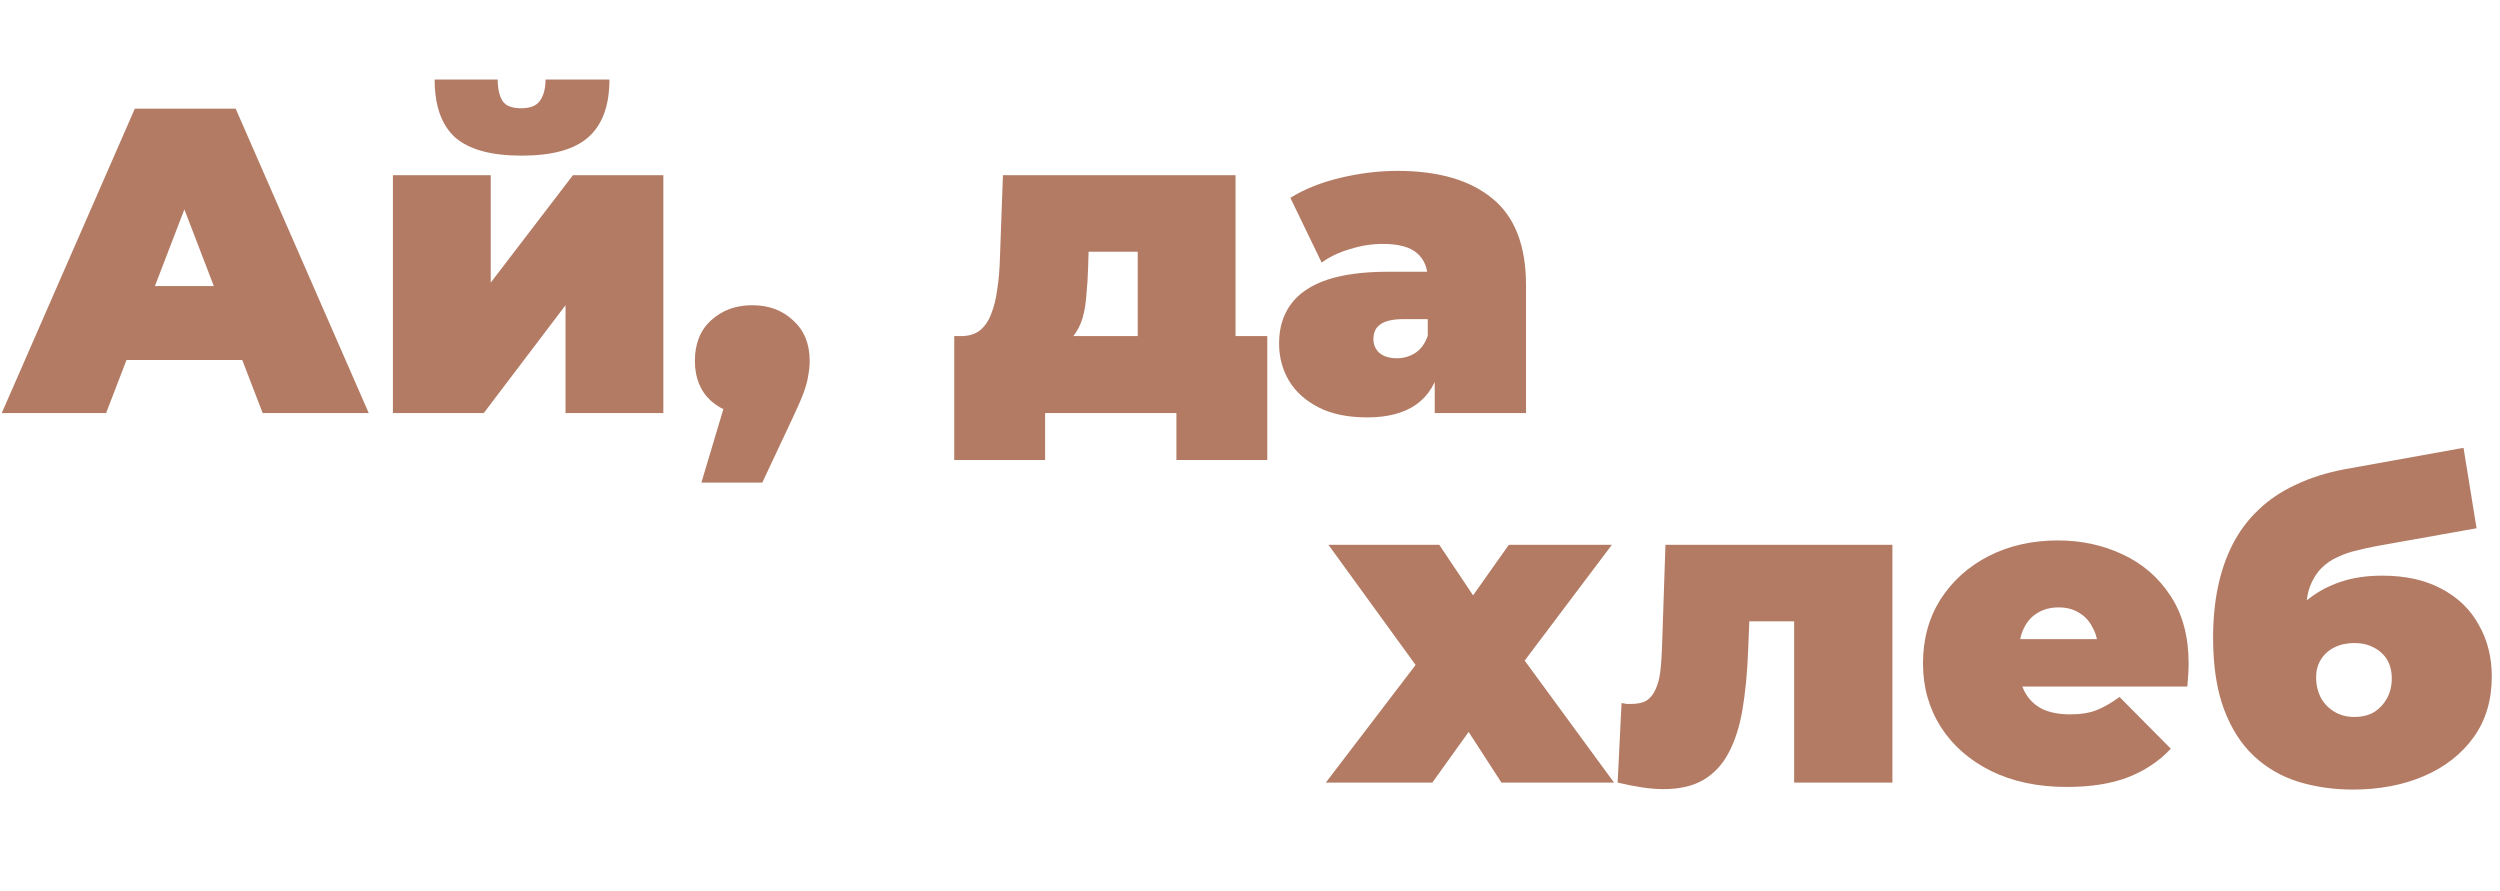 <?xml version="1.0" encoding="UTF-8"?> <svg xmlns="http://www.w3.org/2000/svg" width="115" height="41" viewBox="0 0 115 41" fill="none"><path d="M0.081 19L6.201 5H10.841L16.962 19H12.082L7.561 7.24H9.401L4.881 19H0.081ZM3.721 16.56L4.921 13.16H11.361L12.562 16.56H3.721ZM18.074 19V8.06H22.574V13L26.354 8.06H30.514V19H26.014V14.04L22.254 19H18.074ZM23.994 7.16C22.594 7.16 21.574 6.88 20.934 6.32C20.307 5.747 19.994 4.86 19.994 3.66H22.894C22.894 4.073 22.967 4.4 23.114 4.64C23.26 4.867 23.547 4.98 23.974 4.98C24.387 4.98 24.674 4.867 24.834 4.64C25.007 4.4 25.094 4.073 25.094 3.66H28.034C28.034 4.86 27.707 5.747 27.054 6.32C26.414 6.88 25.394 7.16 23.994 7.16ZM32.264 22.2L33.944 16.58L34.605 19.1C33.831 19.1 33.198 18.88 32.705 18.44C32.211 17.987 31.965 17.373 31.965 16.6C31.965 15.813 32.211 15.193 32.705 14.74C33.211 14.273 33.844 14.04 34.605 14.04C35.364 14.04 35.991 14.273 36.484 14.74C36.991 15.193 37.245 15.813 37.245 16.6C37.245 16.813 37.224 17.027 37.184 17.24C37.158 17.453 37.091 17.713 36.984 18.02C36.878 18.313 36.705 18.713 36.465 19.22L35.065 22.2H32.264ZM52.335 17.06V11.58H50.075L50.055 12.26C50.041 12.727 50.015 13.16 49.975 13.56C49.948 13.96 49.888 14.32 49.795 14.64C49.701 14.947 49.561 15.22 49.375 15.46C49.201 15.687 48.955 15.873 48.635 16.02L44.215 15.46C44.561 15.46 44.848 15.373 45.075 15.2C45.301 15.013 45.475 14.76 45.595 14.44C45.728 14.107 45.821 13.727 45.875 13.3C45.941 12.873 45.981 12.413 45.995 11.92L46.135 8.06H56.835V17.06H52.335ZM43.895 21.16V15.46H58.295V21.16H54.115V19H48.075V21.16H43.895ZM65.997 19V17.06L65.677 16.54V12.86C65.677 12.327 65.51 11.92 65.177 11.64C64.857 11.36 64.33 11.22 63.597 11.22C63.103 11.22 62.603 11.3 62.097 11.46C61.59 11.607 61.157 11.813 60.797 12.08L59.357 9.1C59.997 8.7 60.763 8.393 61.657 8.18C62.55 7.967 63.423 7.86 64.277 7.86C66.157 7.86 67.61 8.28 68.637 9.12C69.677 9.96 70.197 11.293 70.197 13.12V19H65.997ZM62.897 19.2C62.003 19.2 61.257 19.047 60.657 18.74C60.057 18.433 59.603 18.027 59.297 17.52C58.99 17 58.837 16.427 58.837 15.8C58.837 15.093 59.017 14.493 59.377 14C59.737 13.507 60.283 13.133 61.017 12.88C61.763 12.627 62.703 12.5 63.837 12.5H66.117V14.68H64.557C64.077 14.68 63.723 14.76 63.497 14.92C63.283 15.067 63.177 15.293 63.177 15.6C63.177 15.853 63.27 16.067 63.457 16.24C63.657 16.4 63.923 16.48 64.257 16.48C64.563 16.48 64.843 16.4 65.097 16.24C65.363 16.067 65.557 15.8 65.677 15.44L66.257 16.78C66.083 17.593 65.717 18.2 65.157 18.6C64.597 19 63.843 19.2 62.897 19.2Z" fill="#B37B64"></path><path d="M60.987 36L66.147 29.24L66.027 31.84L61.107 25.06H66.207L68.627 28.68L66.747 28.82L69.407 25.06H74.147L69.207 31.62V29.12L74.247 36H69.067L66.567 32.14L68.467 32.4L65.887 36H60.987ZM74.411 36L74.591 32.34C74.671 32.353 74.751 32.367 74.831 32.38C74.911 32.38 74.985 32.38 75.051 32.38C75.345 32.38 75.578 32.327 75.751 32.22C75.925 32.1 76.058 31.933 76.151 31.72C76.258 31.493 76.331 31.227 76.371 30.92C76.411 30.6 76.438 30.233 76.451 29.82L76.611 25.06H87.051V36H82.531V27.64L83.511 28.58H79.591L80.511 27.58L80.411 30C80.371 30.987 80.285 31.873 80.151 32.66C80.018 33.433 79.805 34.093 79.511 34.64C79.231 35.173 78.845 35.587 78.351 35.88C77.871 36.16 77.258 36.3 76.511 36.3C76.218 36.3 75.891 36.273 75.531 36.22C75.185 36.167 74.811 36.093 74.411 36ZM95.077 36.2C93.744 36.2 92.577 35.953 91.577 35.46C90.591 34.967 89.824 34.293 89.277 33.44C88.731 32.573 88.457 31.6 88.457 30.52C88.457 29.413 88.724 28.433 89.257 27.58C89.804 26.727 90.544 26.06 91.477 25.58C92.424 25.1 93.484 24.86 94.657 24.86C95.737 24.86 96.731 25.073 97.637 25.5C98.557 25.927 99.29 26.56 99.837 27.4C100.397 28.24 100.677 29.28 100.677 30.52C100.677 30.68 100.671 30.86 100.657 31.06C100.644 31.247 100.631 31.42 100.617 31.58H92.197V29.4H98.217L96.517 29.98C96.517 29.553 96.437 29.193 96.277 28.9C96.13 28.593 95.924 28.36 95.657 28.2C95.391 28.027 95.07 27.94 94.697 27.94C94.324 27.94 93.997 28.027 93.717 28.2C93.451 28.36 93.244 28.593 93.097 28.9C92.951 29.193 92.877 29.553 92.877 29.98V30.66C92.877 31.127 92.971 31.527 93.157 31.86C93.344 32.193 93.611 32.447 93.957 32.62C94.304 32.78 94.724 32.86 95.217 32.86C95.724 32.86 96.137 32.793 96.457 32.66C96.79 32.527 97.137 32.327 97.497 32.06L99.857 34.44C99.324 35.013 98.664 35.453 97.877 35.76C97.104 36.053 96.171 36.2 95.077 36.2ZM108.222 36.32C107.342 36.32 106.509 36.2 105.722 35.96C104.949 35.72 104.269 35.327 103.682 34.78C103.096 34.233 102.636 33.513 102.302 32.62C101.969 31.727 101.802 30.627 101.802 29.32C101.802 28.493 101.876 27.727 102.022 27.02C102.169 26.3 102.396 25.64 102.702 25.04C103.009 24.44 103.402 23.913 103.882 23.46C104.362 22.993 104.936 22.607 105.602 22.3C106.269 21.98 107.029 21.74 107.882 21.58L113.322 20.6L113.922 24.3L109.322 25.12C109.029 25.173 108.729 25.24 108.422 25.32C108.116 25.387 107.822 25.487 107.542 25.62C107.262 25.74 107.009 25.913 106.782 26.14C106.556 26.367 106.376 26.66 106.242 27.02C106.122 27.38 106.062 27.827 106.062 28.36C106.062 28.52 106.069 28.653 106.082 28.76C106.096 28.867 106.109 28.993 106.122 29.14C106.136 29.273 106.142 29.487 106.142 29.78L105.002 28.78C105.349 28.3 105.742 27.893 106.182 27.56C106.622 27.213 107.122 26.947 107.682 26.76C108.242 26.573 108.876 26.48 109.582 26.48C110.649 26.48 111.556 26.68 112.302 27.08C113.062 27.48 113.636 28.033 114.022 28.74C114.422 29.433 114.622 30.227 114.622 31.12C114.622 32.213 114.342 33.147 113.782 33.92C113.222 34.693 112.462 35.287 111.502 35.7C110.542 36.113 109.449 36.32 108.222 36.32ZM108.302 32.98C108.649 32.98 108.949 32.907 109.202 32.76C109.456 32.6 109.656 32.387 109.802 32.12C109.949 31.853 110.022 31.553 110.022 31.22C110.022 30.873 109.949 30.58 109.802 30.34C109.656 30.1 109.449 29.913 109.182 29.78C108.929 29.647 108.636 29.58 108.302 29.58C107.956 29.58 107.649 29.647 107.382 29.78C107.116 29.913 106.909 30.1 106.762 30.34C106.616 30.567 106.542 30.84 106.542 31.16C106.542 31.507 106.616 31.82 106.762 32.1C106.909 32.367 107.116 32.58 107.382 32.74C107.649 32.9 107.956 32.98 108.302 32.98Z" fill="#B37B64"></path></svg> 